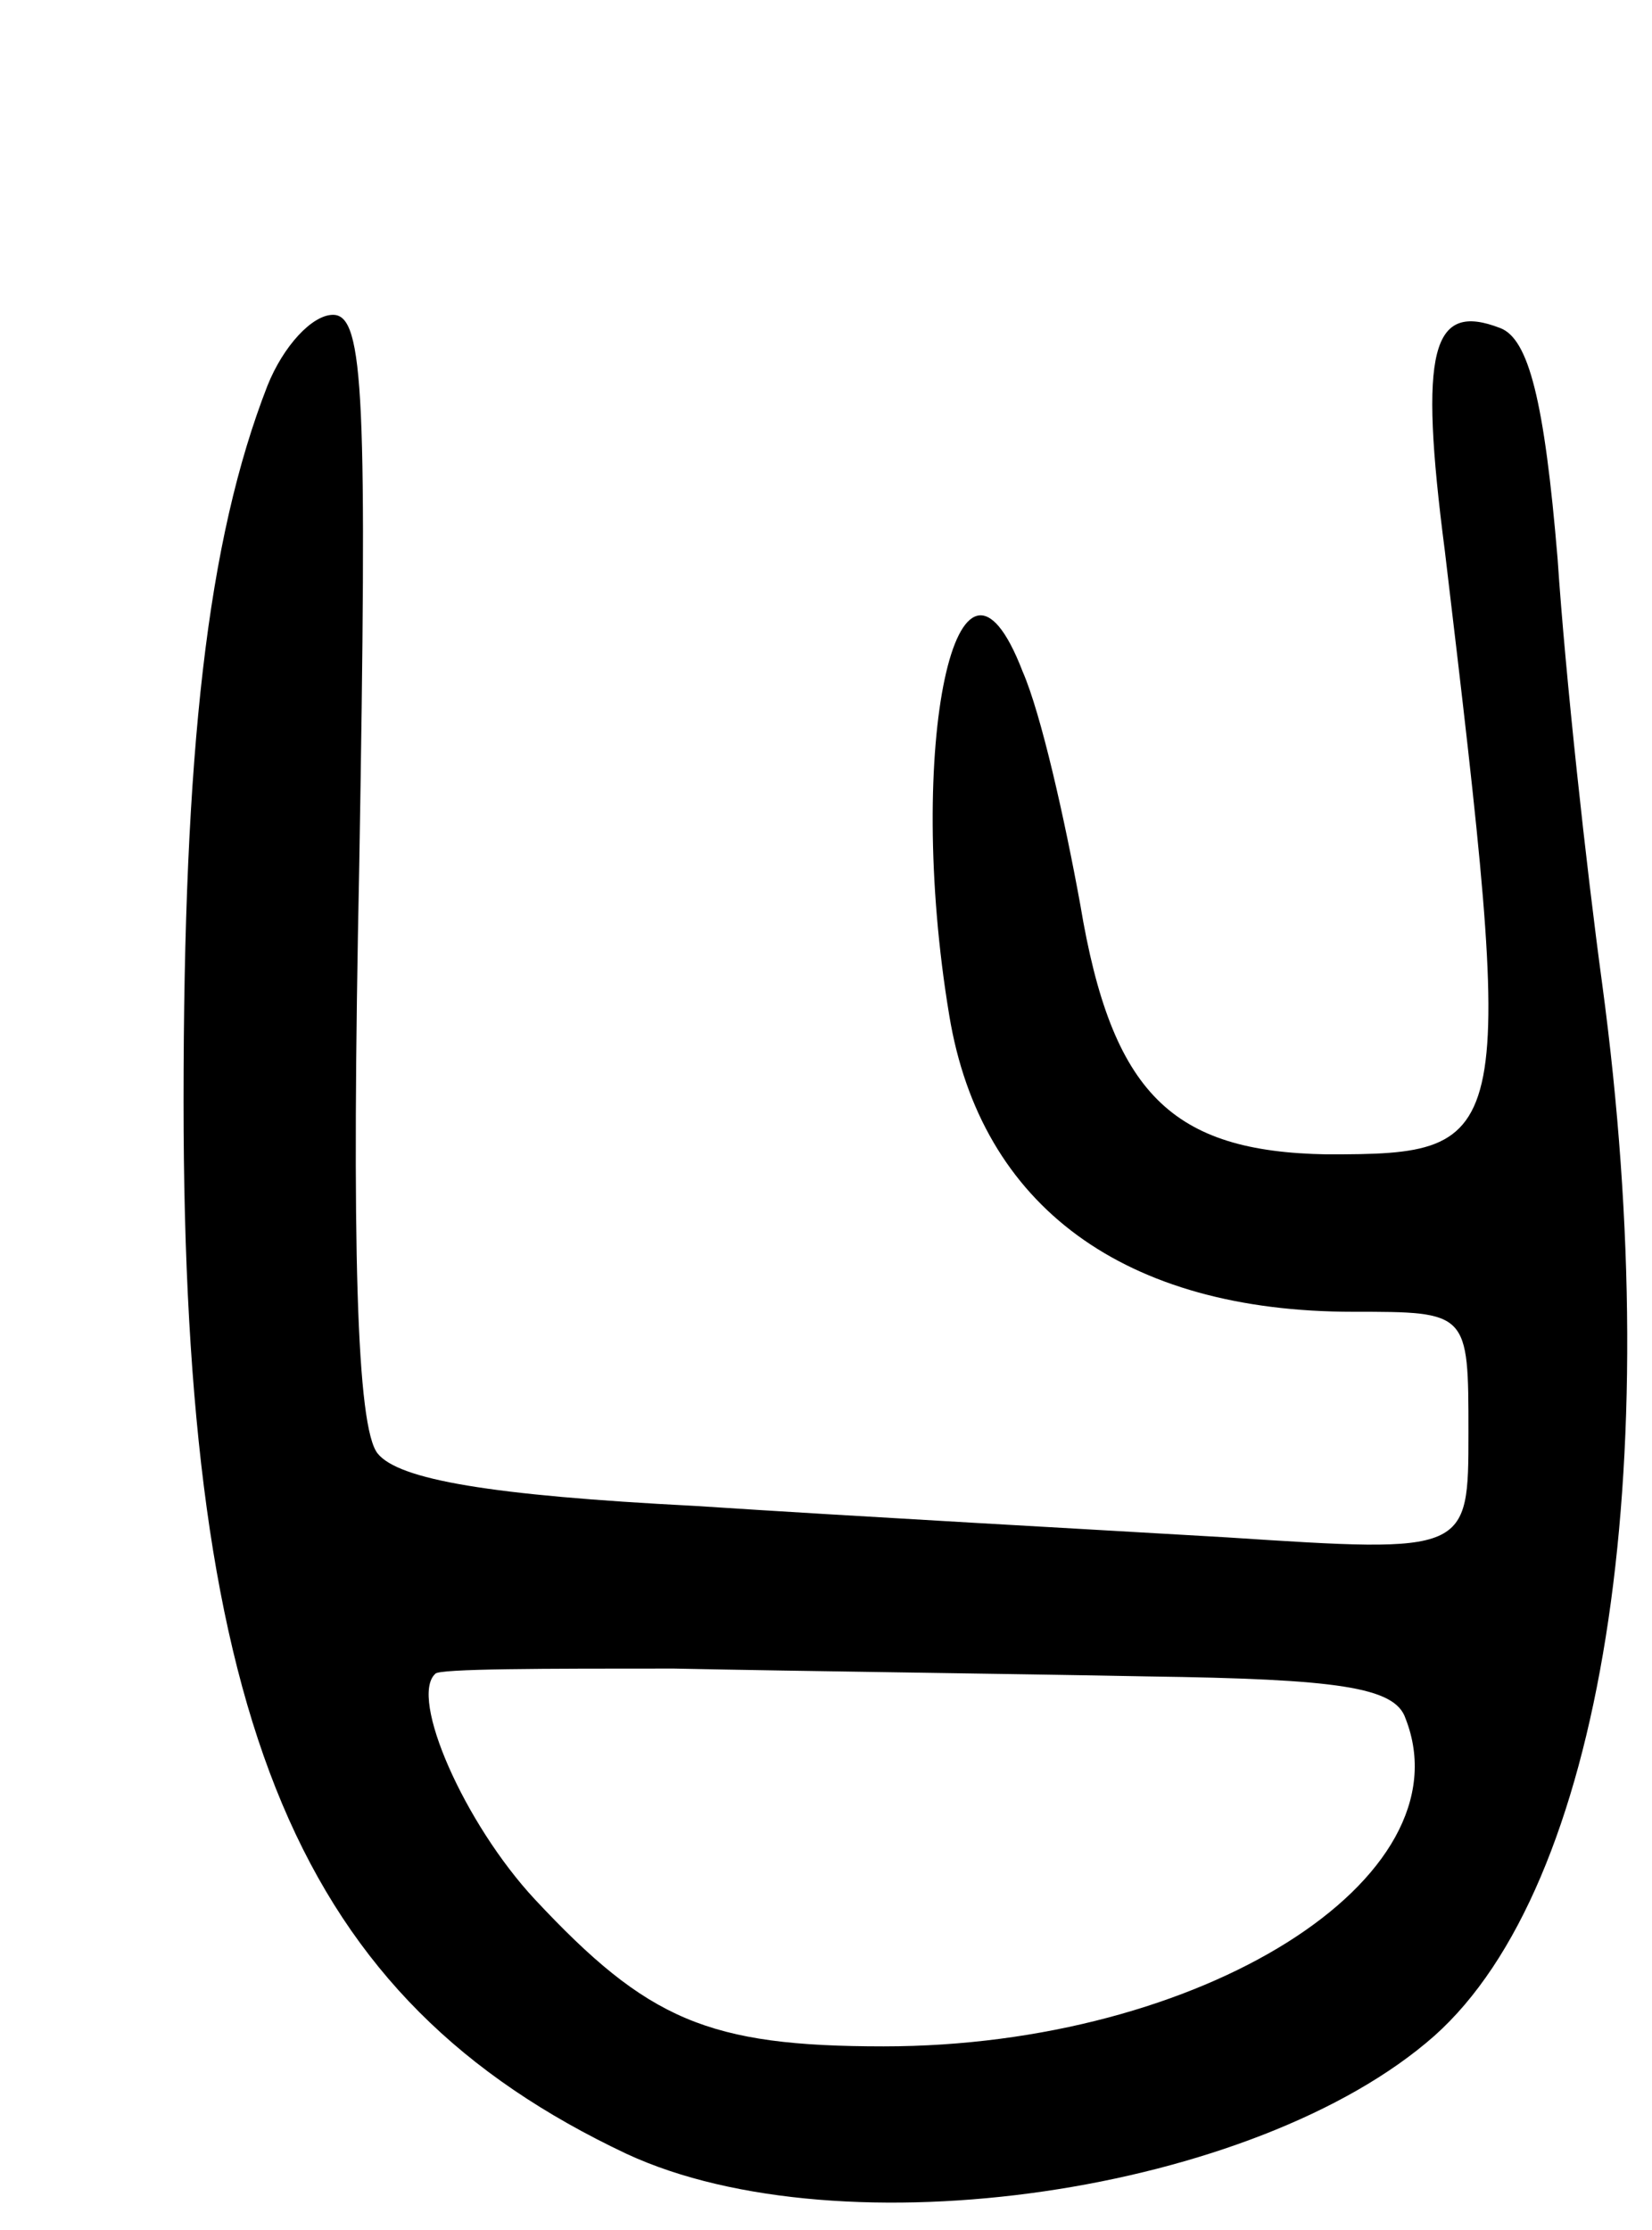 <svg version="1.0" xmlns="http://www.w3.org/2000/svg" width="63" height="85" viewBox="0 0 63 85" ><g transform="translate(0,85) scale(0.1,-0.1)" ><path d="M102 703 c-23 -59 -32 -139 -32 -273 0 -238 44 -342 169 -401 82 -38 240 -15 308 45 64 57 89 215 64 401 -6 44 -14 117 -17 162 -5 60 -11 84 -22 88 -26 10 -31 -8 -21 -85 27 -227 27 -230 -45 -230 -59 1 -82 23 -94 95 -6 33 -15 73 -22 89 -25 65 -45 -29 -28 -131 12 -73 67 -113 154 -113 44 0 44 0 44 -46 0 -46 0 -46 -92 -40 -51 3 -142 8 -203 12 -78 4 -113 10 -121 20 -8 10 -10 79 -7 224 3 178 2 210 -10 210 -8 0 -19 -12 -25 -27z m336 -492 c72 -1 94 -4 98 -16 24 -61 -78 -125 -199 -125 -67 0 -90 10 -133 56 -27 29 -48 77 -38 86 1 2 42 2 91 2 48 -1 130 -2 181 -3z"/></g></svg> 
